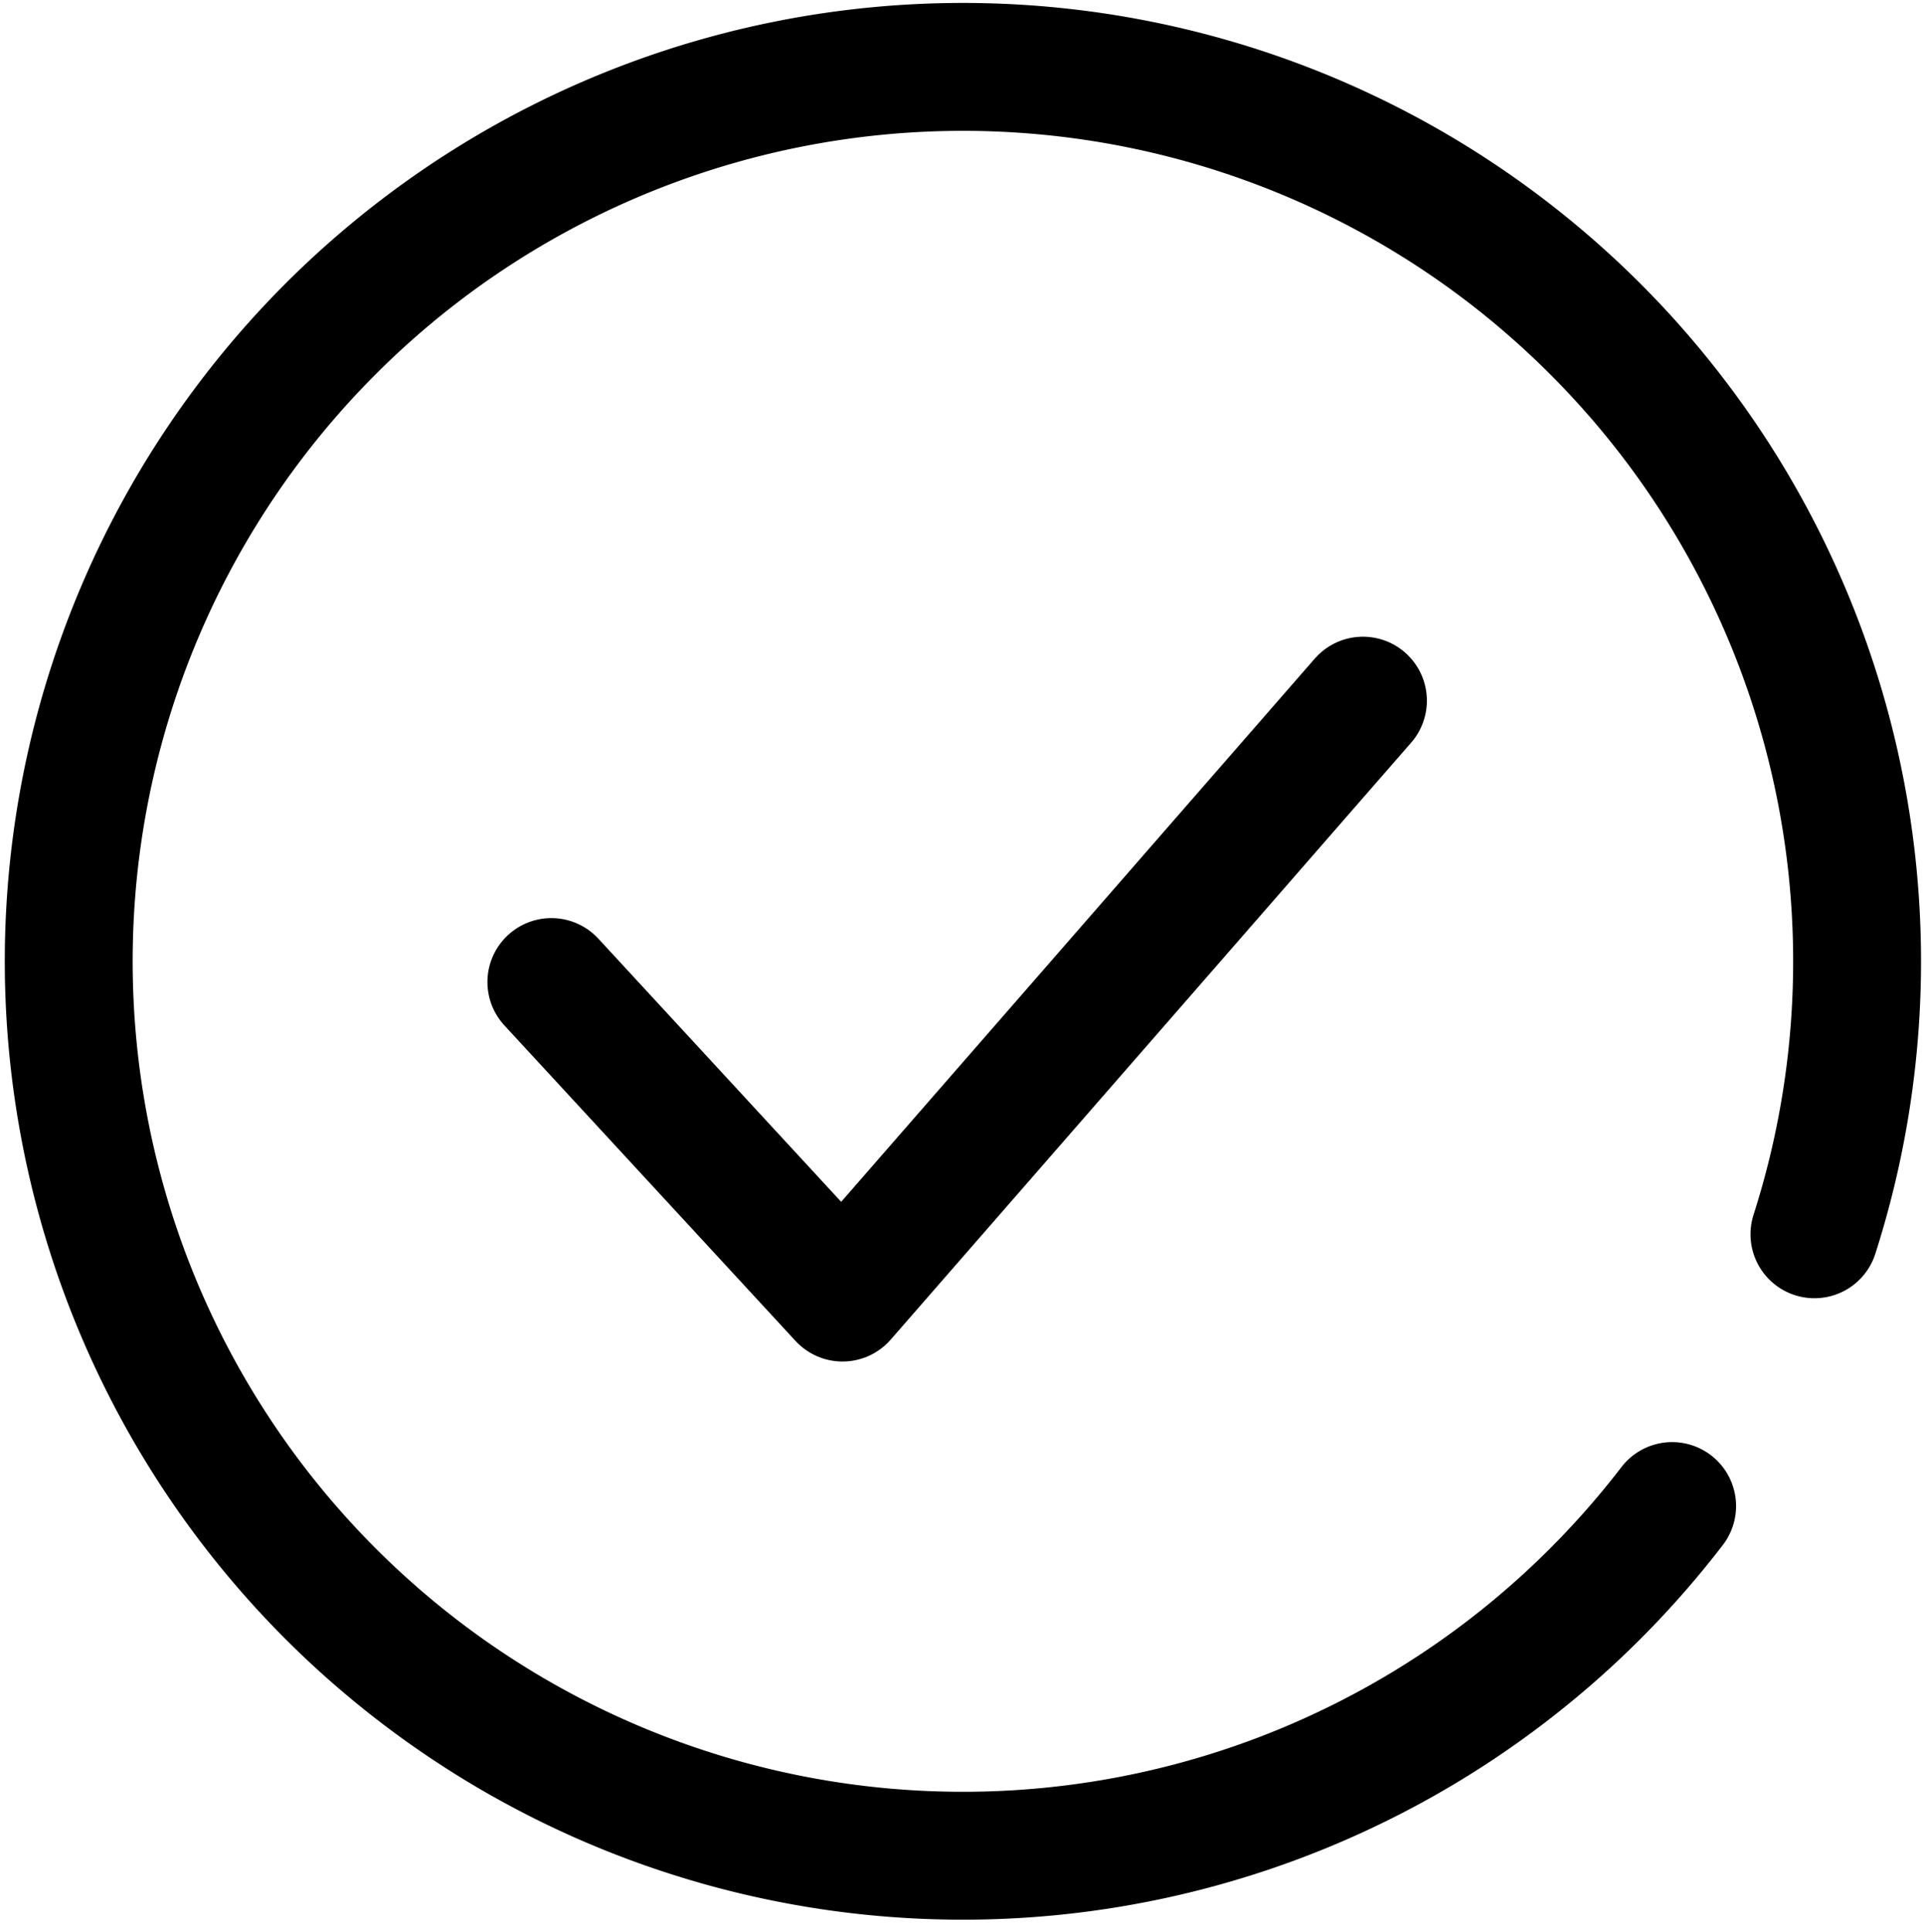 <svg xmlns="http://www.w3.org/2000/svg" width="15.039" height="15.107" viewBox="0 0 15.039 15.107"><g transform="translate(-237.73 -151.98)"><g transform="translate(238.25 152.5)"><path d="M13.587,12.285A6.993,6.993,0,1,1,14.7,10.16" transform="translate(-1.03 -1.03)" fill="none" stroke="#000" stroke-linecap="round" stroke-linejoin="round" stroke-miterlimit="10" stroke-width="1"/><path d="M1,3.2,3.277,5.667,7.347,1" transform="translate(2.792 3.958)" fill="none" stroke="#000" stroke-linecap="round" stroke-linejoin="round" stroke-miterlimit="10" stroke-width="1"/></g></g></svg>